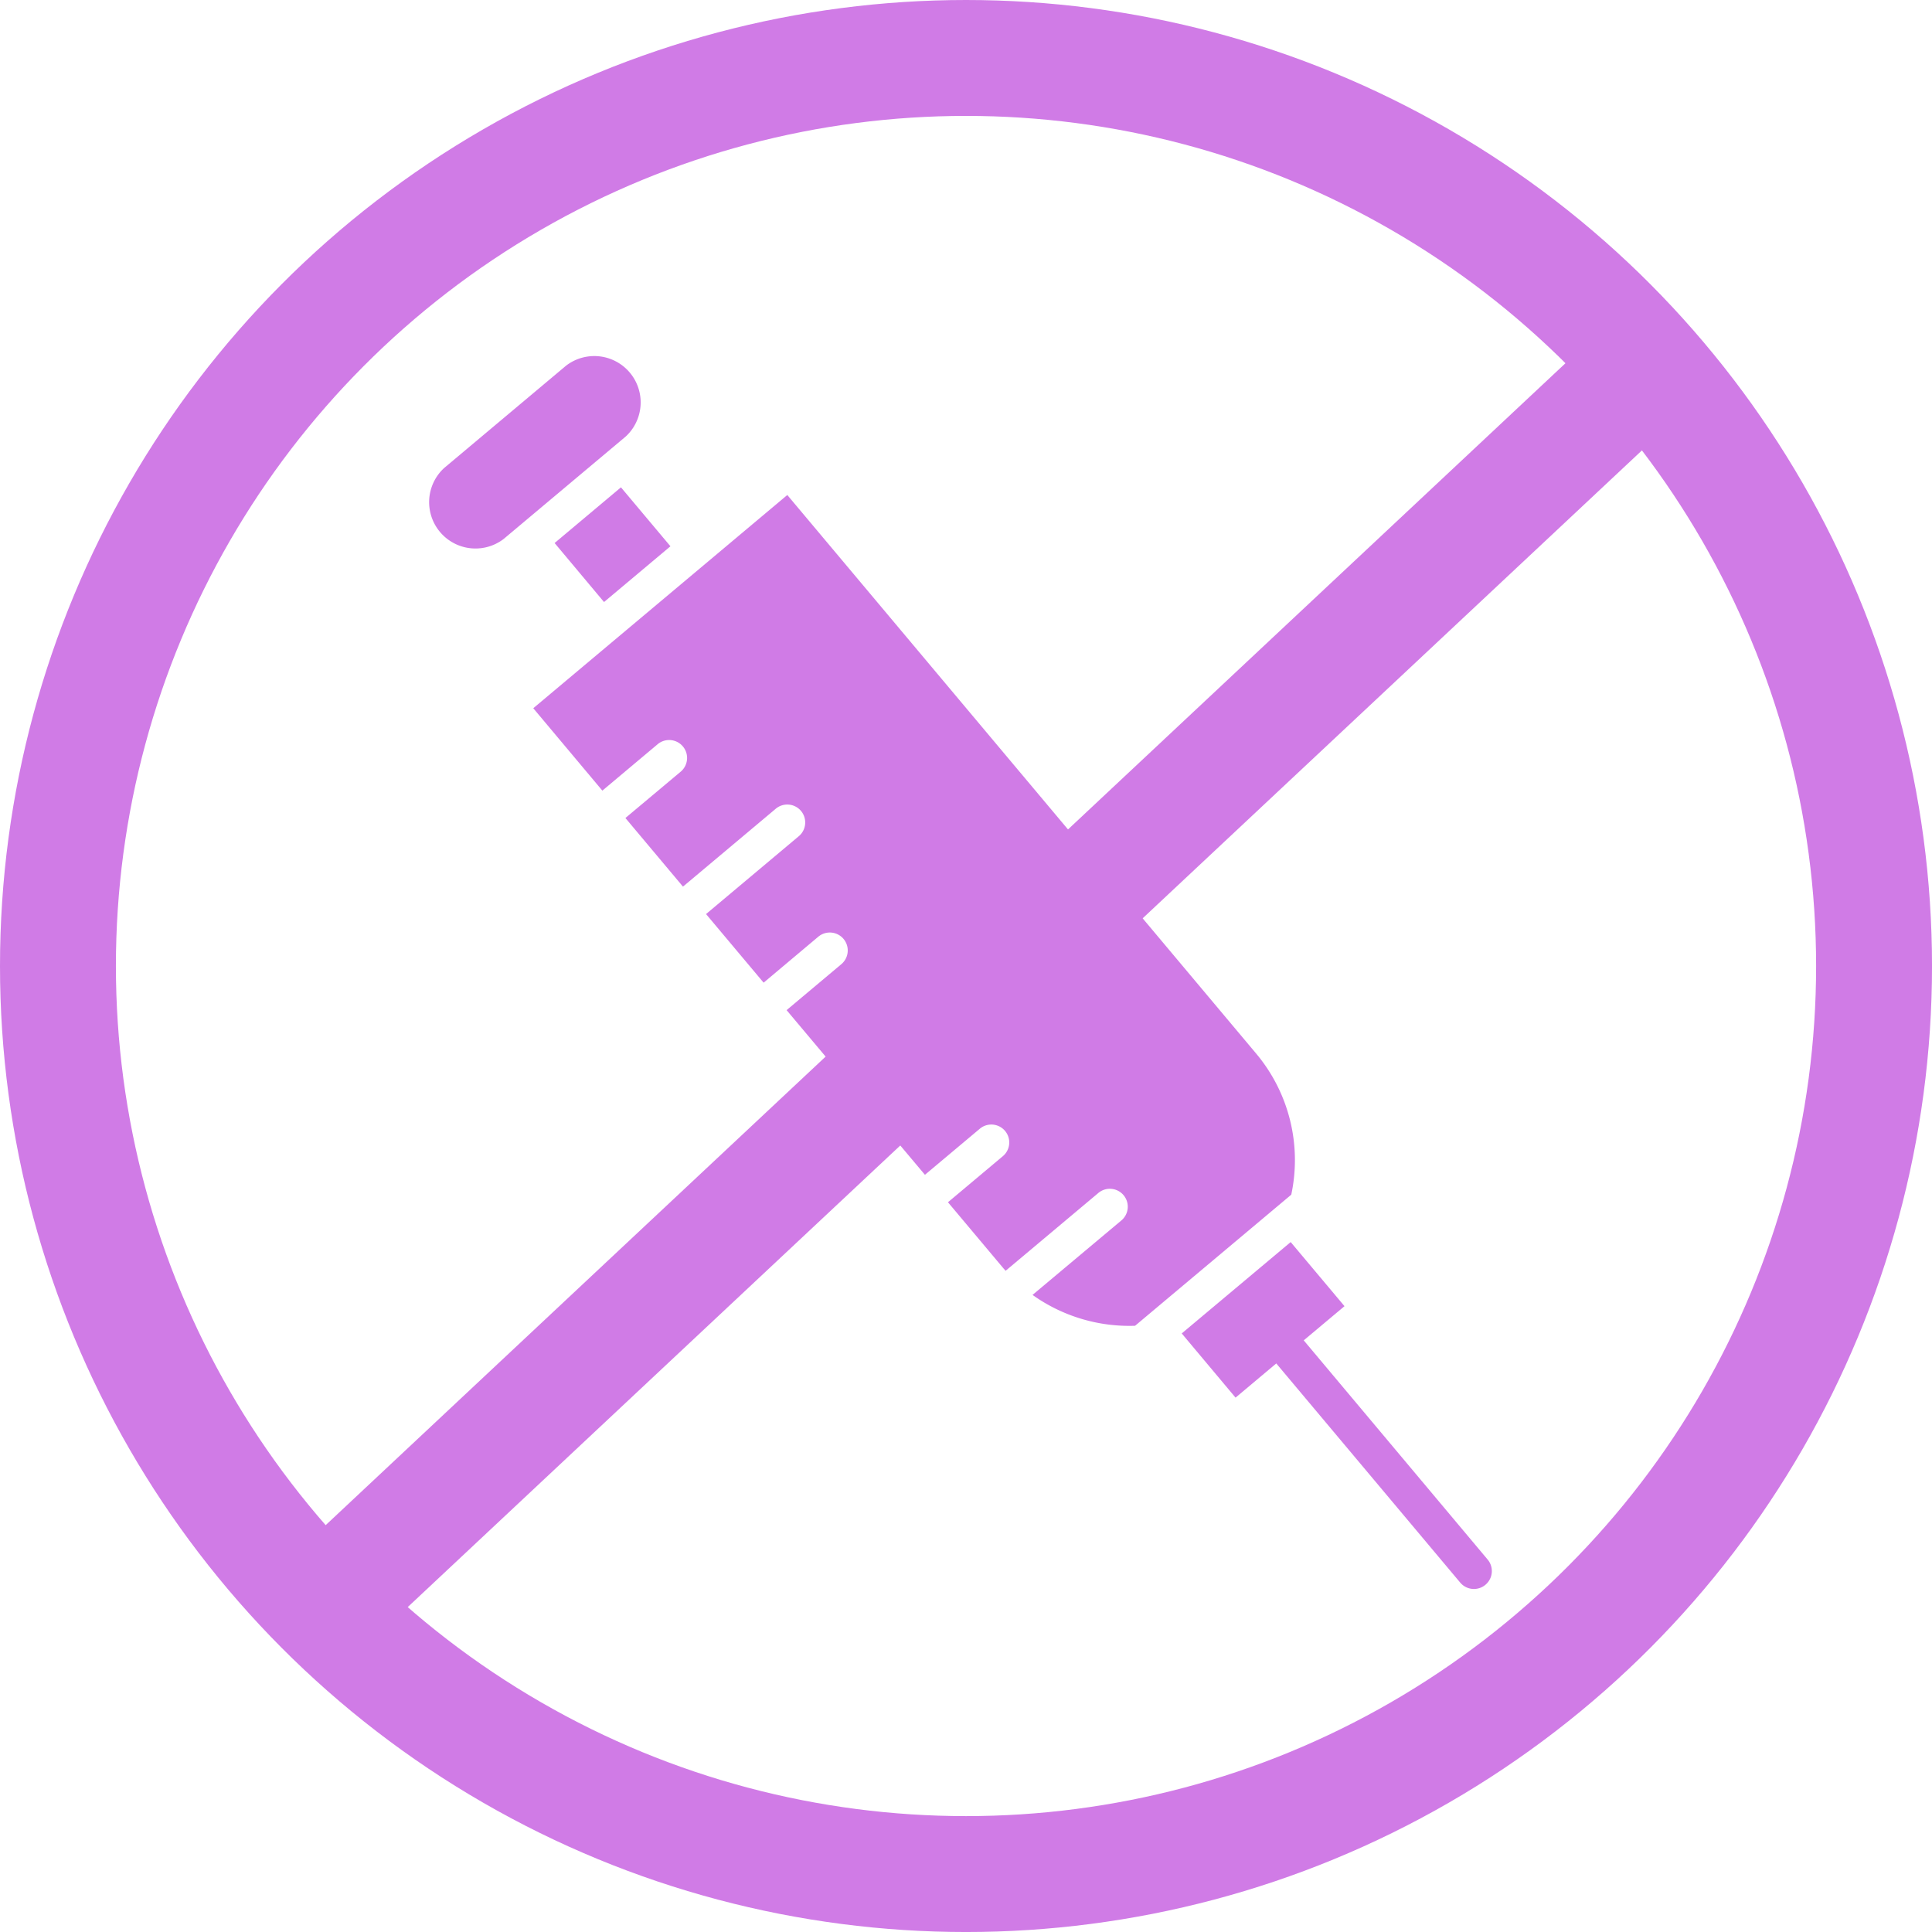 <svg viewBox="0 0 116.683 116.683" height="116.683" width="116.683" xmlns="http://www.w3.org/2000/svg" data-name="GMO Free" id="GMO_Free">
  <g transform="translate(-1.256 -3.474)" data-name="Group 109" id="Group_109">
    <g transform="matrix(0.996, 0.087, -0.087, 0.996, 27.934, 24.082)" id="noun-injection-5176384">
      <path fill-rule="evenodd" fill="#d07be6" transform="translate(0 0)" d="M49.748,55.82,53.324,59.4l2.271-2.271,12.22,12.22a1.082,1.082,0,0,0,1.531-1.53L57.126,55.595,59.4,53.324l-3.576-3.575L49.748,55.82ZM14.838,11.142l-3.7,3.7L7.854,11.551l3.7-3.7,3.288,3.287ZM29.63,43.8,43.8,29.63l8.963,8.964a10.012,10.012,0,0,1,2.847,8.3l-8.71,8.71a10.074,10.074,0,0,1-6.333-1.318L45.5,49.359a1.083,1.083,0,1,0-1.531-1.531l-5.149,5.148c-.075-.071-.149-.142-.223-.216l-3.606-3.606,3.061-3.061a1.082,1.082,0,0,0-1.531-1.53l-3.061,3.06L29.63,43.8ZM7.438,21.605,12.029,26.2l3.061-3.061a1.083,1.083,0,1,1,1.531,1.531L13.56,27.727l3.825,3.826L22.538,26.4a1.083,1.083,0,1,1,1.531,1.531l-5.152,5.152,3.826,3.826L25.8,33.848a1.083,1.083,0,0,1,1.531,1.532l-3.061,3.061L28.1,42.267,42.267,28.1,21.605,7.438,7.438,21.605ZM11.569,4.772A2.8,2.8,0,0,0,7.613.816l-6.8,6.8a2.8,2.8,0,0,0,3.956,3.956Z" data-name="Path 116" id="Path_116"></path>
    </g>
  </g>
  <g transform="translate(-0.878 1.087)" data-name="Group 213" id="Group_213">
    <g stroke-width="7" stroke="#d07be6" fill="none" transform="translate(0.878 -1.087)" data-name="Ellipse 22" id="Ellipse_22">
      <ellipse stroke="none" ry="58.342" rx="58.342" cy="58.342" cx="58.342"></ellipse>
      <ellipse fill="none" ry="54.842" rx="54.842" cy="58.342" cx="58.342"></ellipse>
    </g>
    <line stroke-width="7" stroke="#d07be6" fill="none" transform="translate(22.271 20.269)" y2="73.936" x1="78.891" data-name="Line 9" id="Line_9"></line>
  </g>
</svg>
